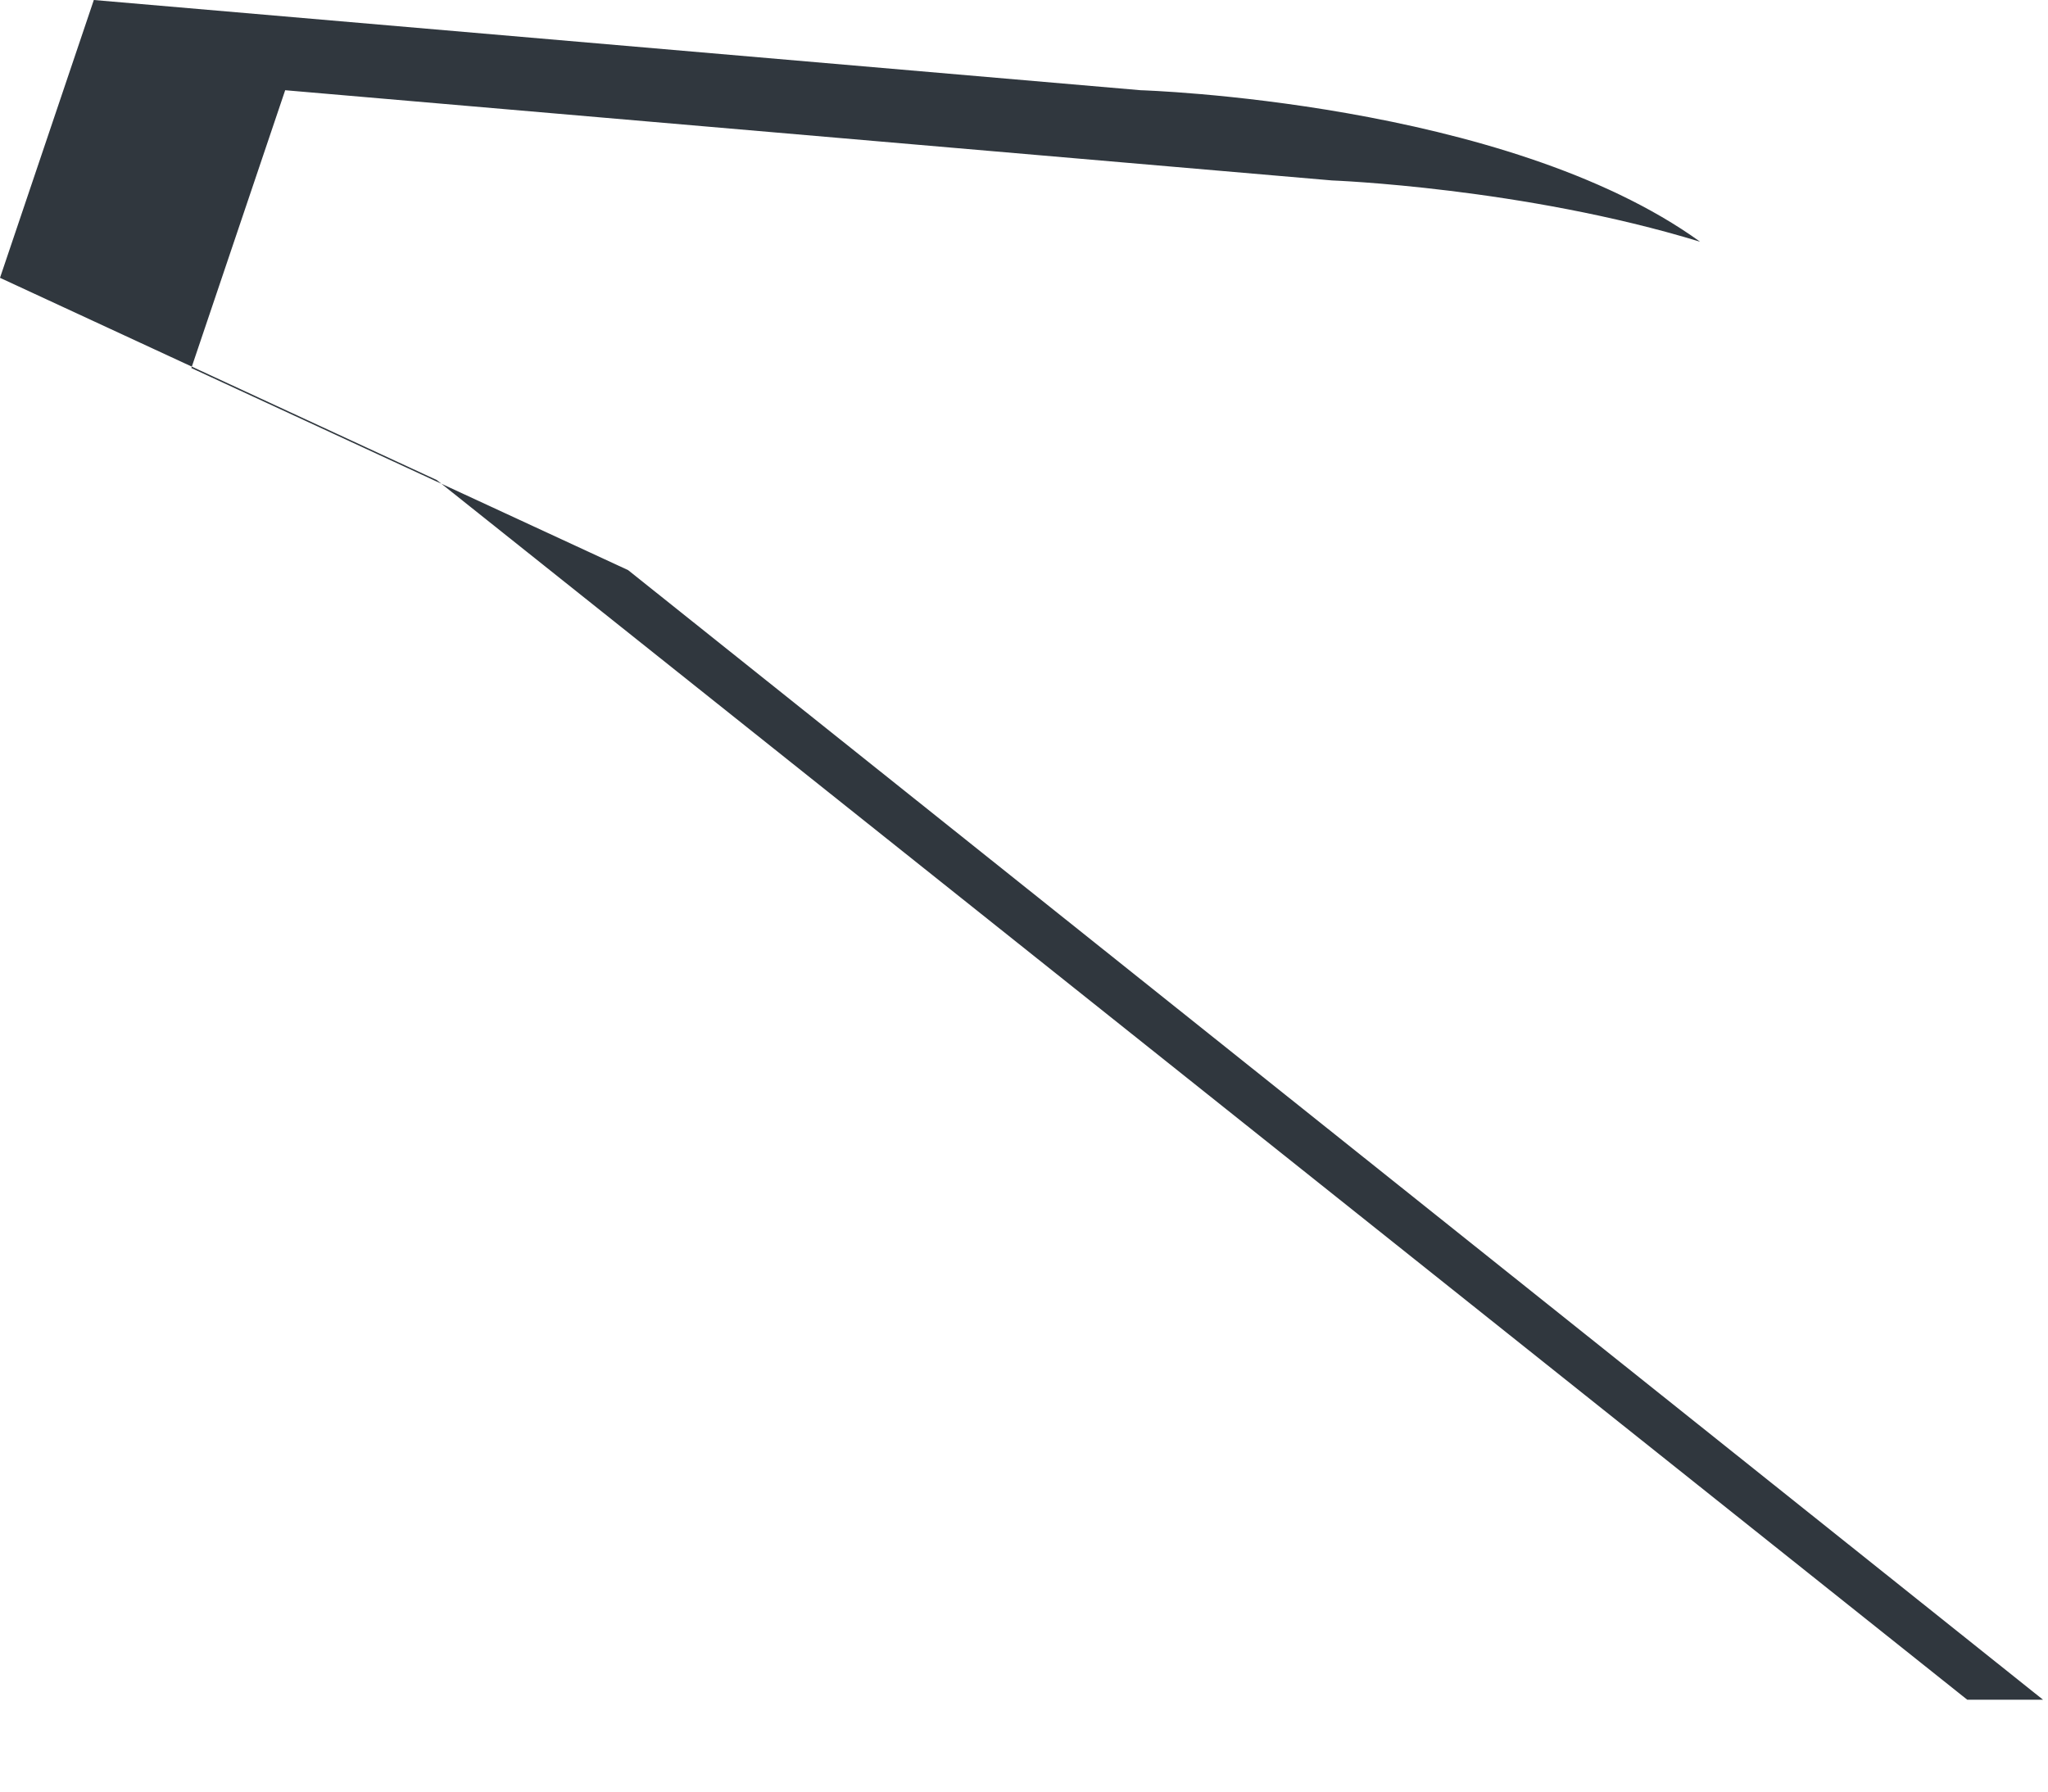 <?xml version="1.0" encoding="utf-8"?>
<svg xmlns="http://www.w3.org/2000/svg" fill="none" height="100%" overflow="visible" preserveAspectRatio="none" style="display: block;" viewBox="0 0 16 14" width="100%">
<path d="M4.907 4.455L1.495 2.876L2.228 0.705L10.406 1.41C10.406 1.41 11.9 1.466 13.282 1.889C11.759 0.79 8.911 0.705 8.911 0.705L0.733 0L0 2.171L3.412 3.751L15.369 13.282H15.961L4.907 4.455Z" fill="#30373E" id="Vector"/>
</svg>